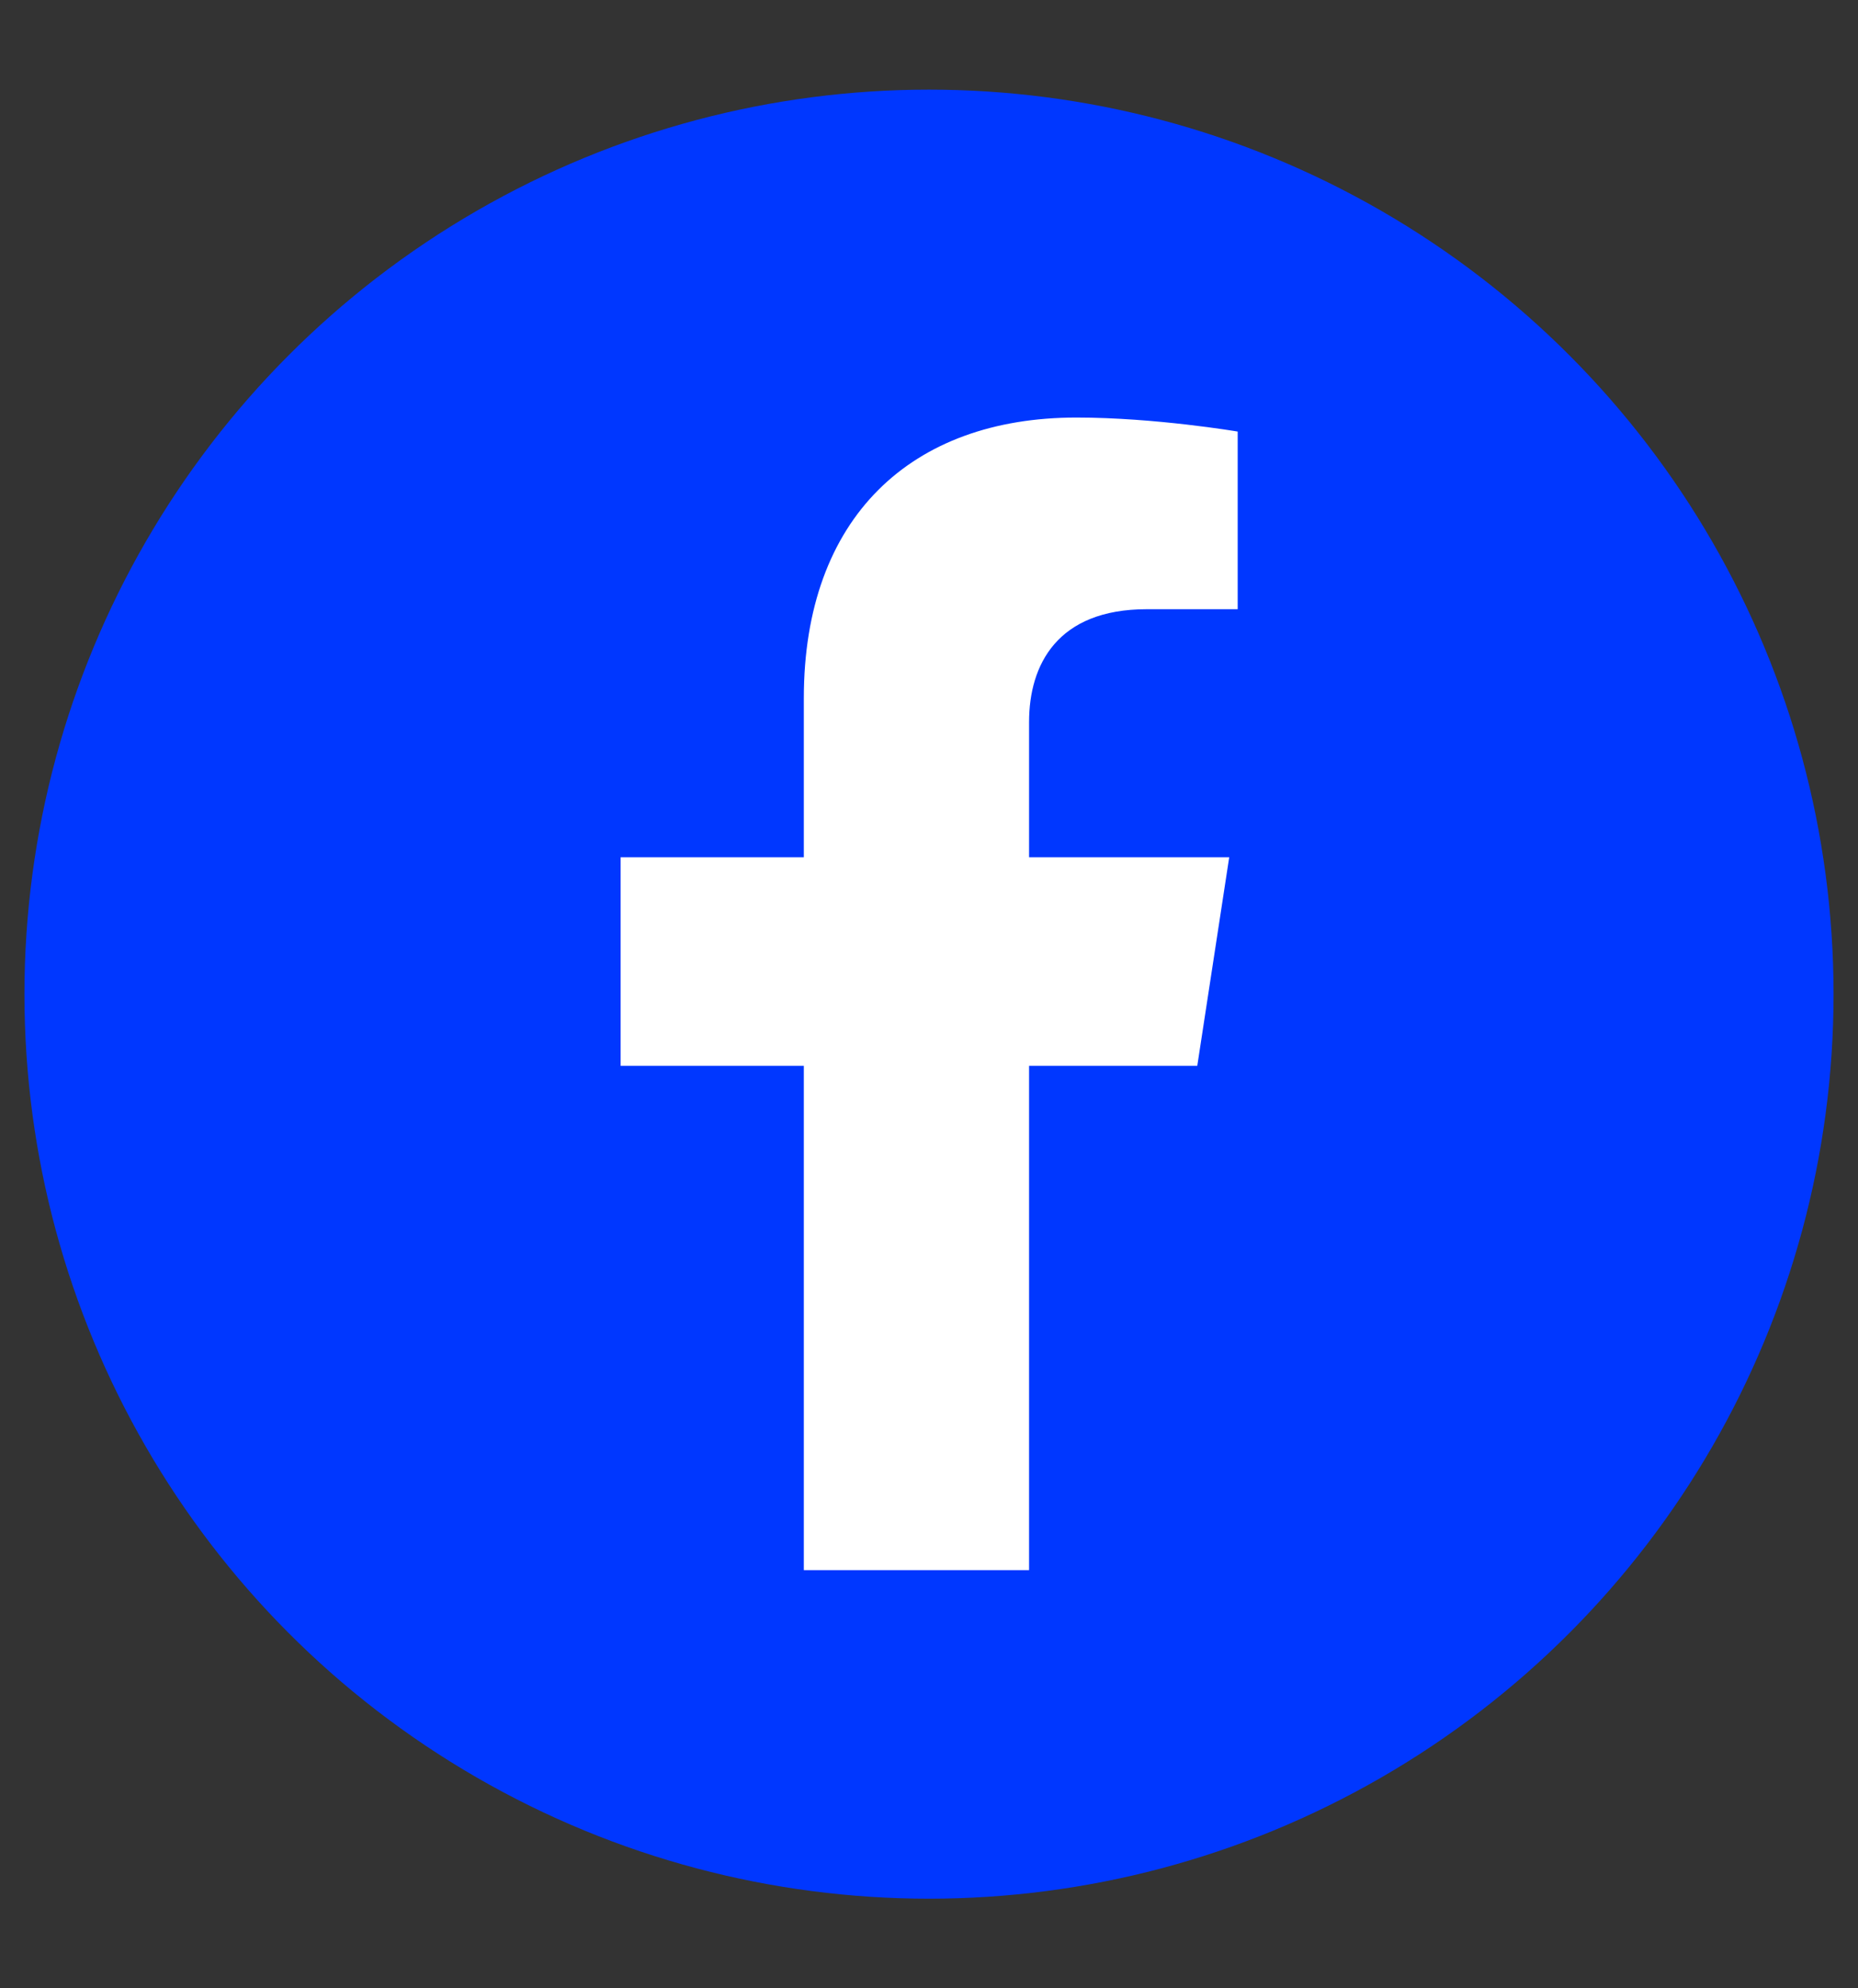 <?xml version="1.0" encoding="UTF-8"?>
<svg id="Layer_1" xmlns="http://www.w3.org/2000/svg" version="1.1" viewBox="0 0 57 61">
  <rect x="0" y="0" width="57" height="61" fill="#333333" stroke="none"/>
  <!-- Generator: Adobe Illustrator 29.8.2, SVG Export Plug-In . SVG Version: 2.1.1 Build 3)  -->
  <defs>
    <style>
      .st0 {
        fill: #0037ff;
      }

      .st1 {
        fill: #fff;
      }
    </style>
  </defs>
  <circle class="st0" cx="28.5" cy="30.5" r="27.75"/>
  <path class="st1" d="M31.57,48.17v-15.47h5.16l.98-6.4h-6.14v-4.15c0-1.75.86-3.46,3.61-3.46h2.79v-5.45s-2.53-.43-4.95-.43c-5.06,0-8.36,3.06-8.36,8.61v4.88h-5.62v6.4h5.62v15.47h6.92Z"/>
</svg>